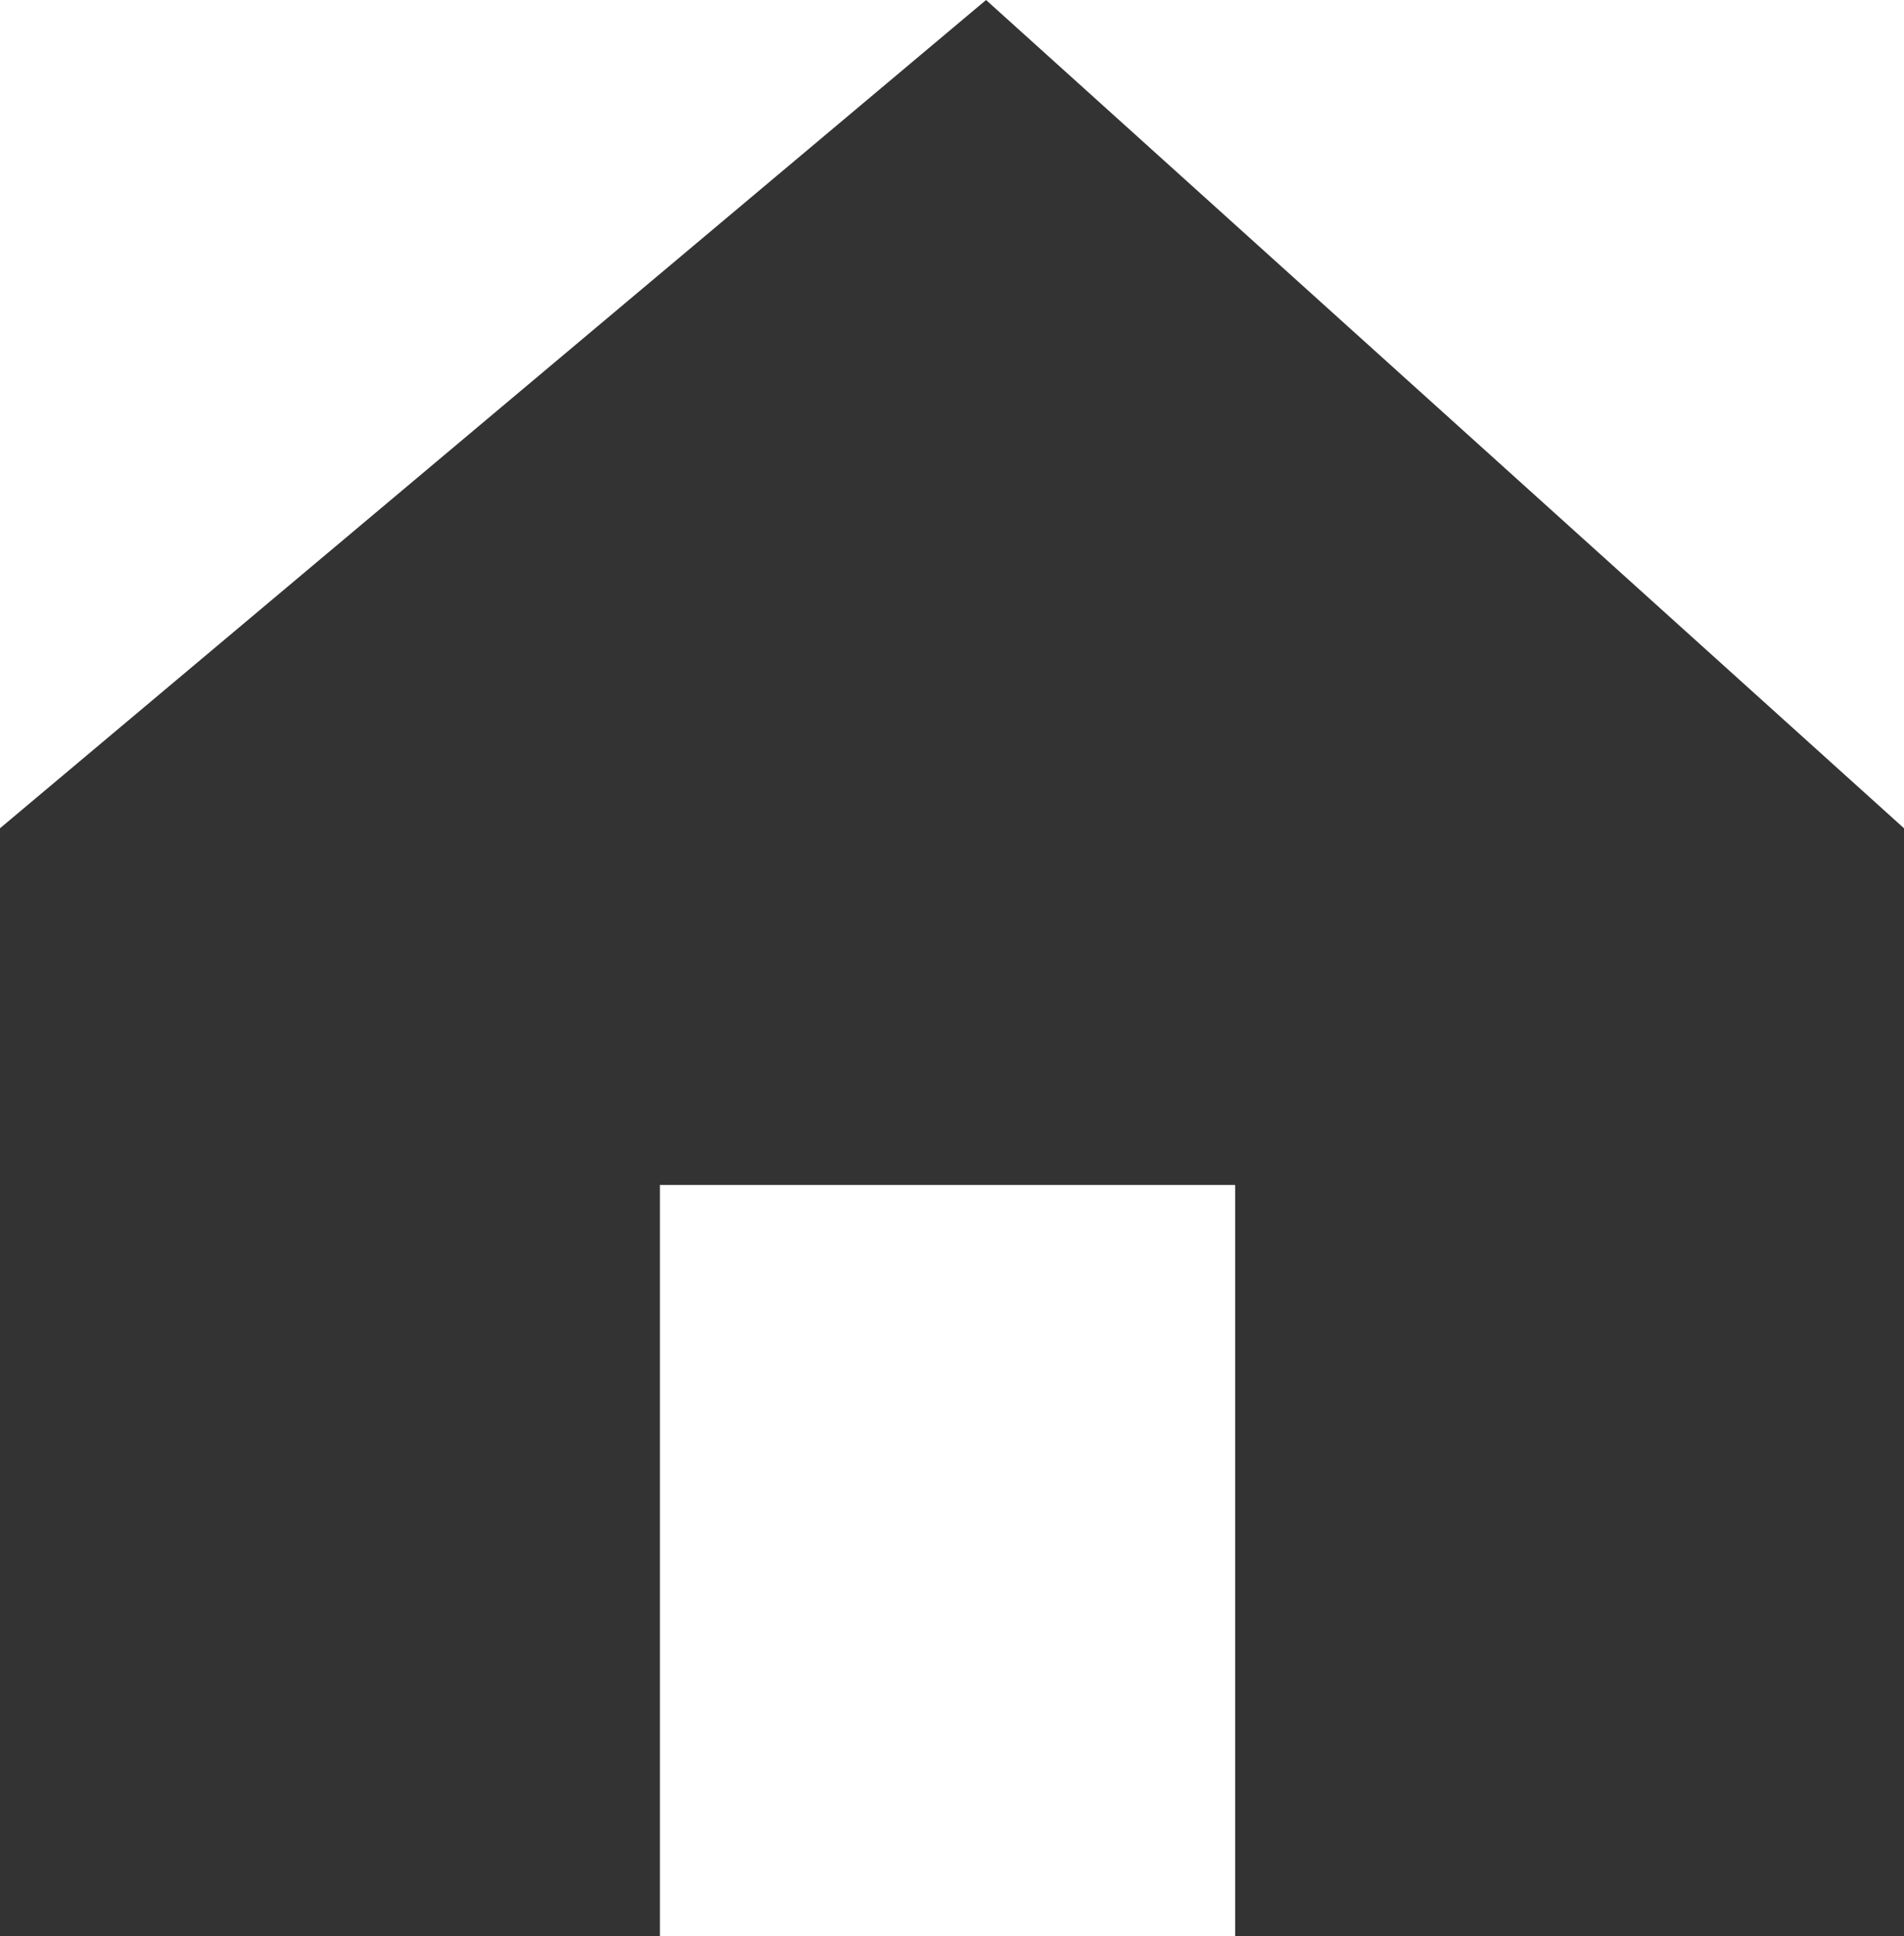<?xml version="1.0" encoding="UTF-8"?>
<svg data-bbox="0 0 180.85 183.83" viewBox="0 0 180.85 183.83" xmlns="http://www.w3.org/2000/svg" data-type="color">
    <g>
        <path fill="#333333" d="M180.85 78.64v105.19h-63.53v-71.32H62.68v71.32H0V78.64L93.66 0l87.19 78.64z" data-color="1"/>
    </g>
</svg>

